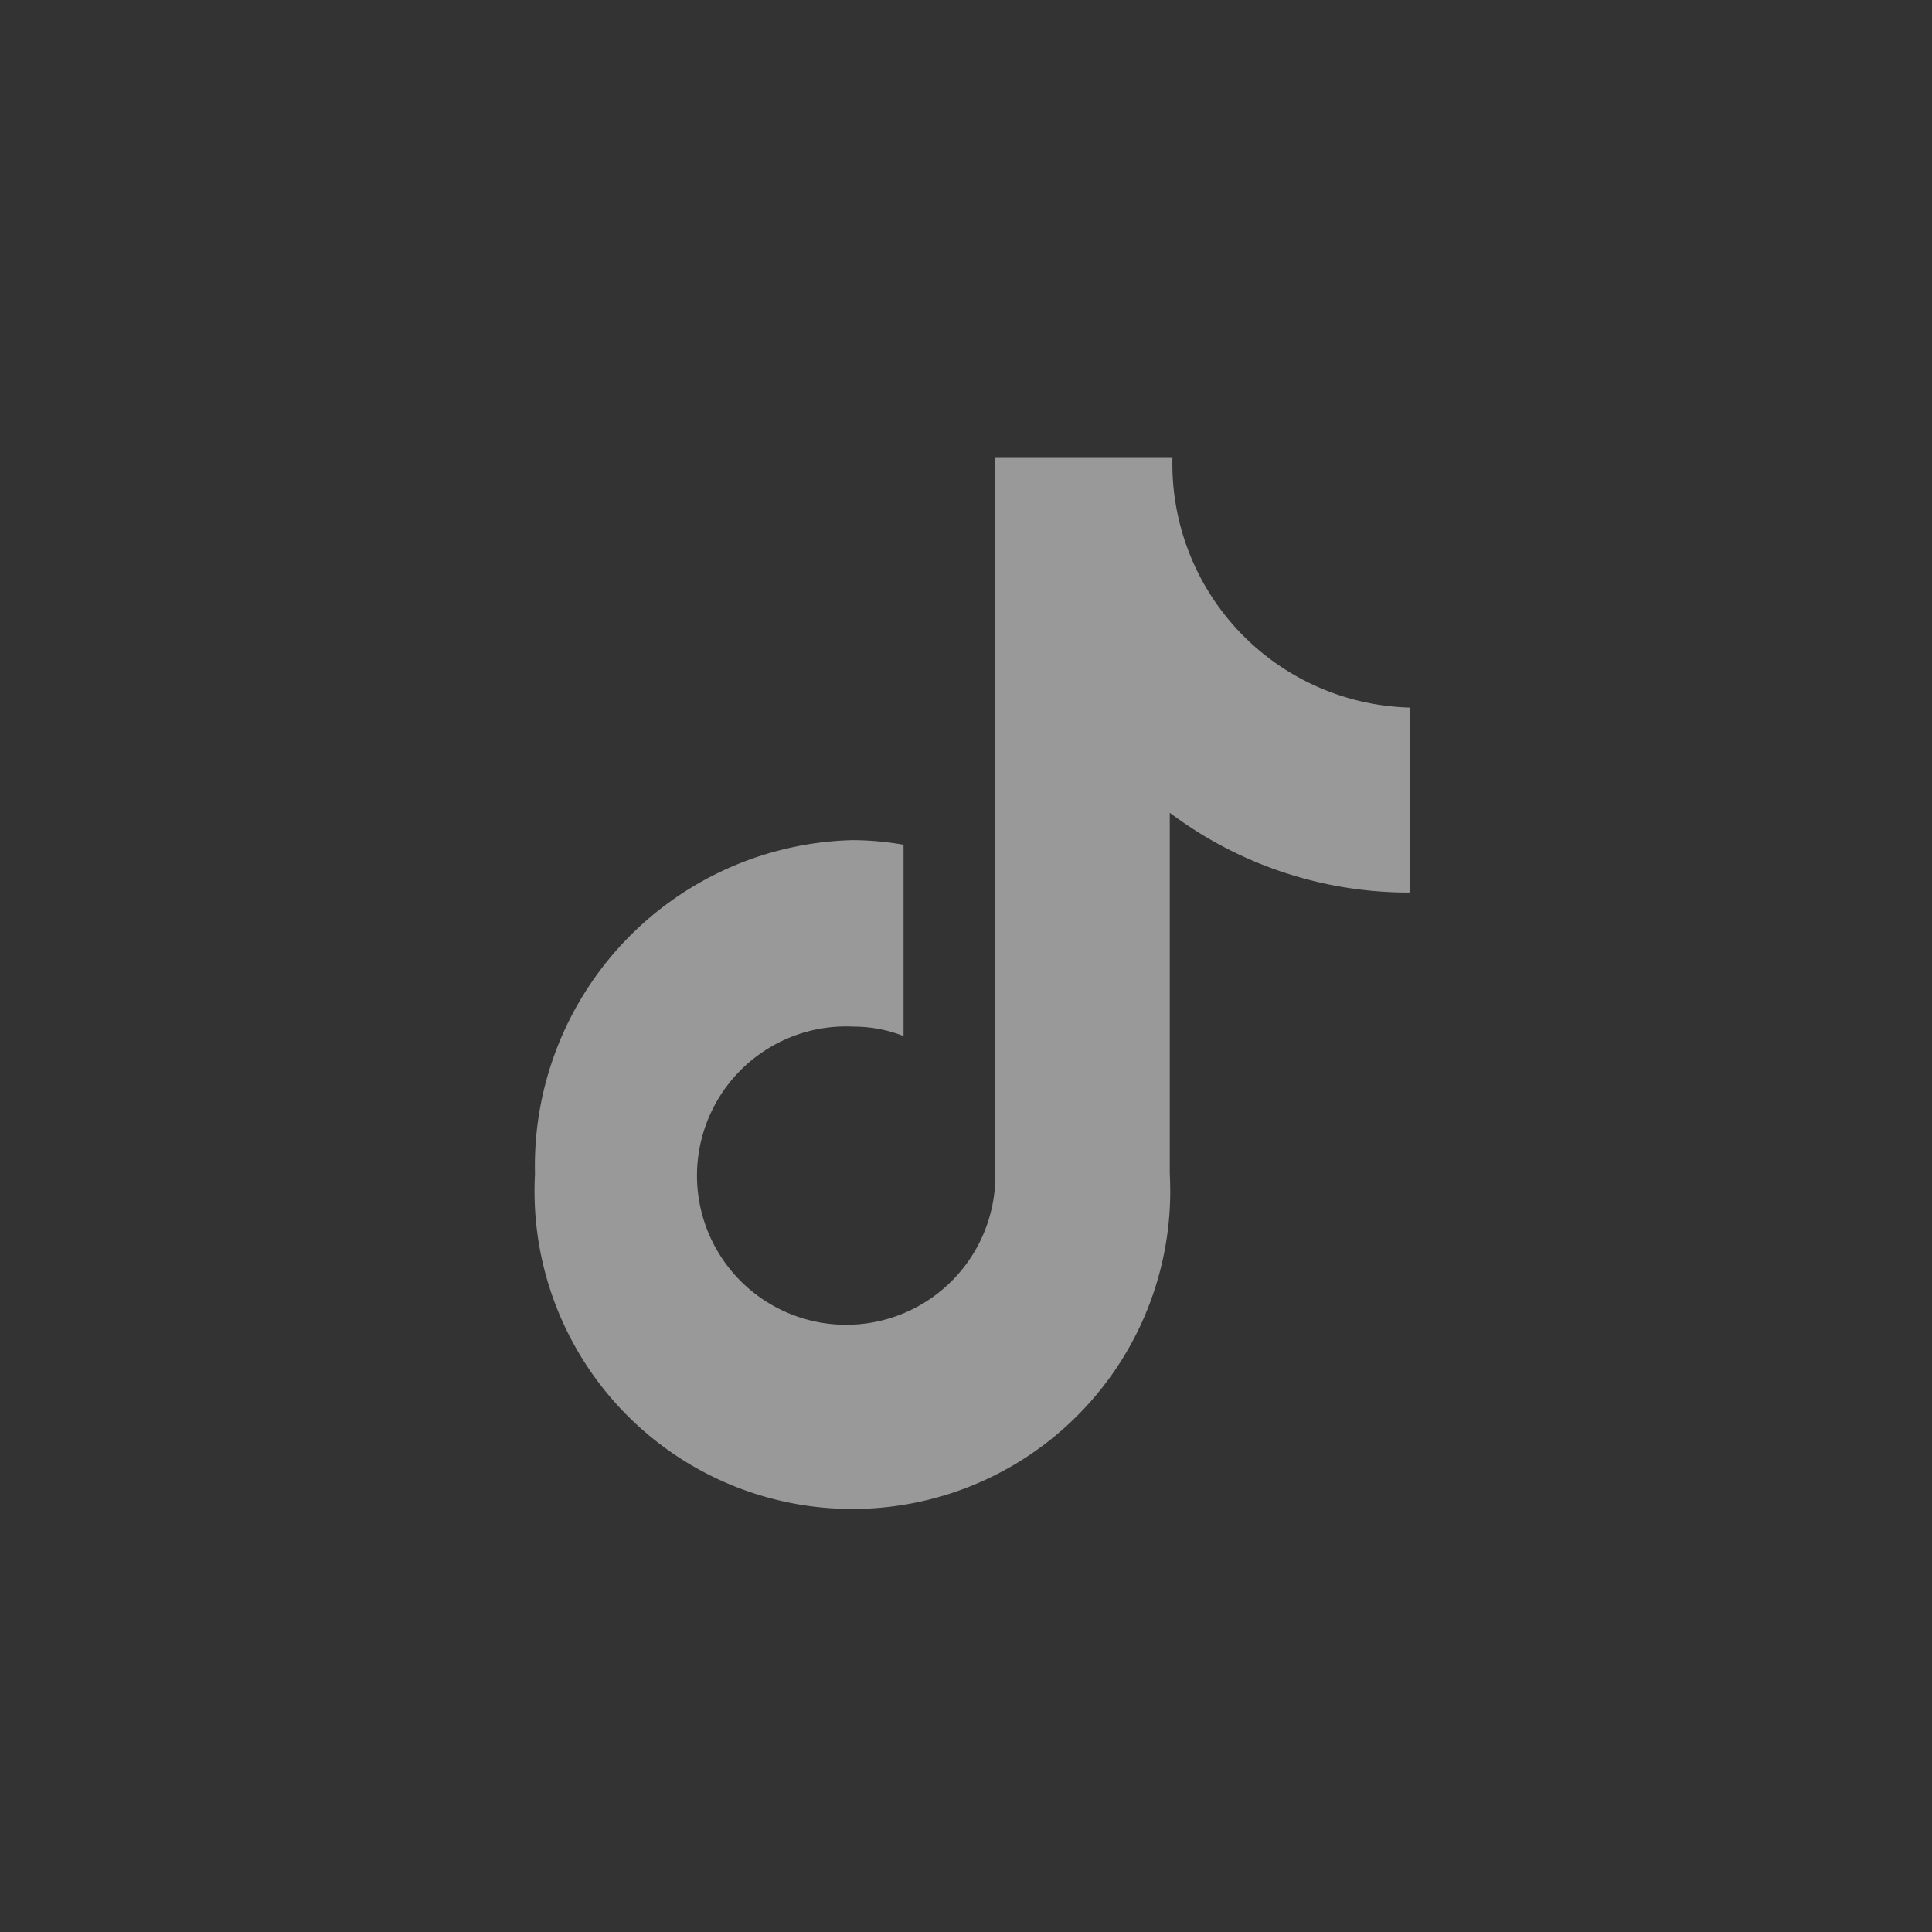 <svg xmlns="http://www.w3.org/2000/svg" width="42" height="42" viewBox="0 0 42 42"><rect x="0" y="0" width="42" height="42" fill="#333333" stroke="none"/><defs><style>.a{fill:#fff;opacity:0.5;}.b{fill:none;opacity:0.08;}</style></defs><g transform="translate(-1503 -6347)"><path class="a" d="M104.294,9.449A8.64,8.64,0,0,1,99.1,7.715v7.853a6.91,6.91,0,1,1-13.8,0A7.085,7.085,0,0,1,92.2,8.31a6.513,6.513,0,0,1,1.112.1v4.159a2.959,2.959,0,0,0-1.083-.205A3.243,3.243,0,1,0,95.308,15.6V0h3.85a5.3,5.3,0,0,0,5.162,5.428V9.447l-.027,0" transform="translate(1429.33 6356.954)"/><circle class="b" cx="21" cy="21" r="21" transform="translate(1503 6347)"/></g></svg>